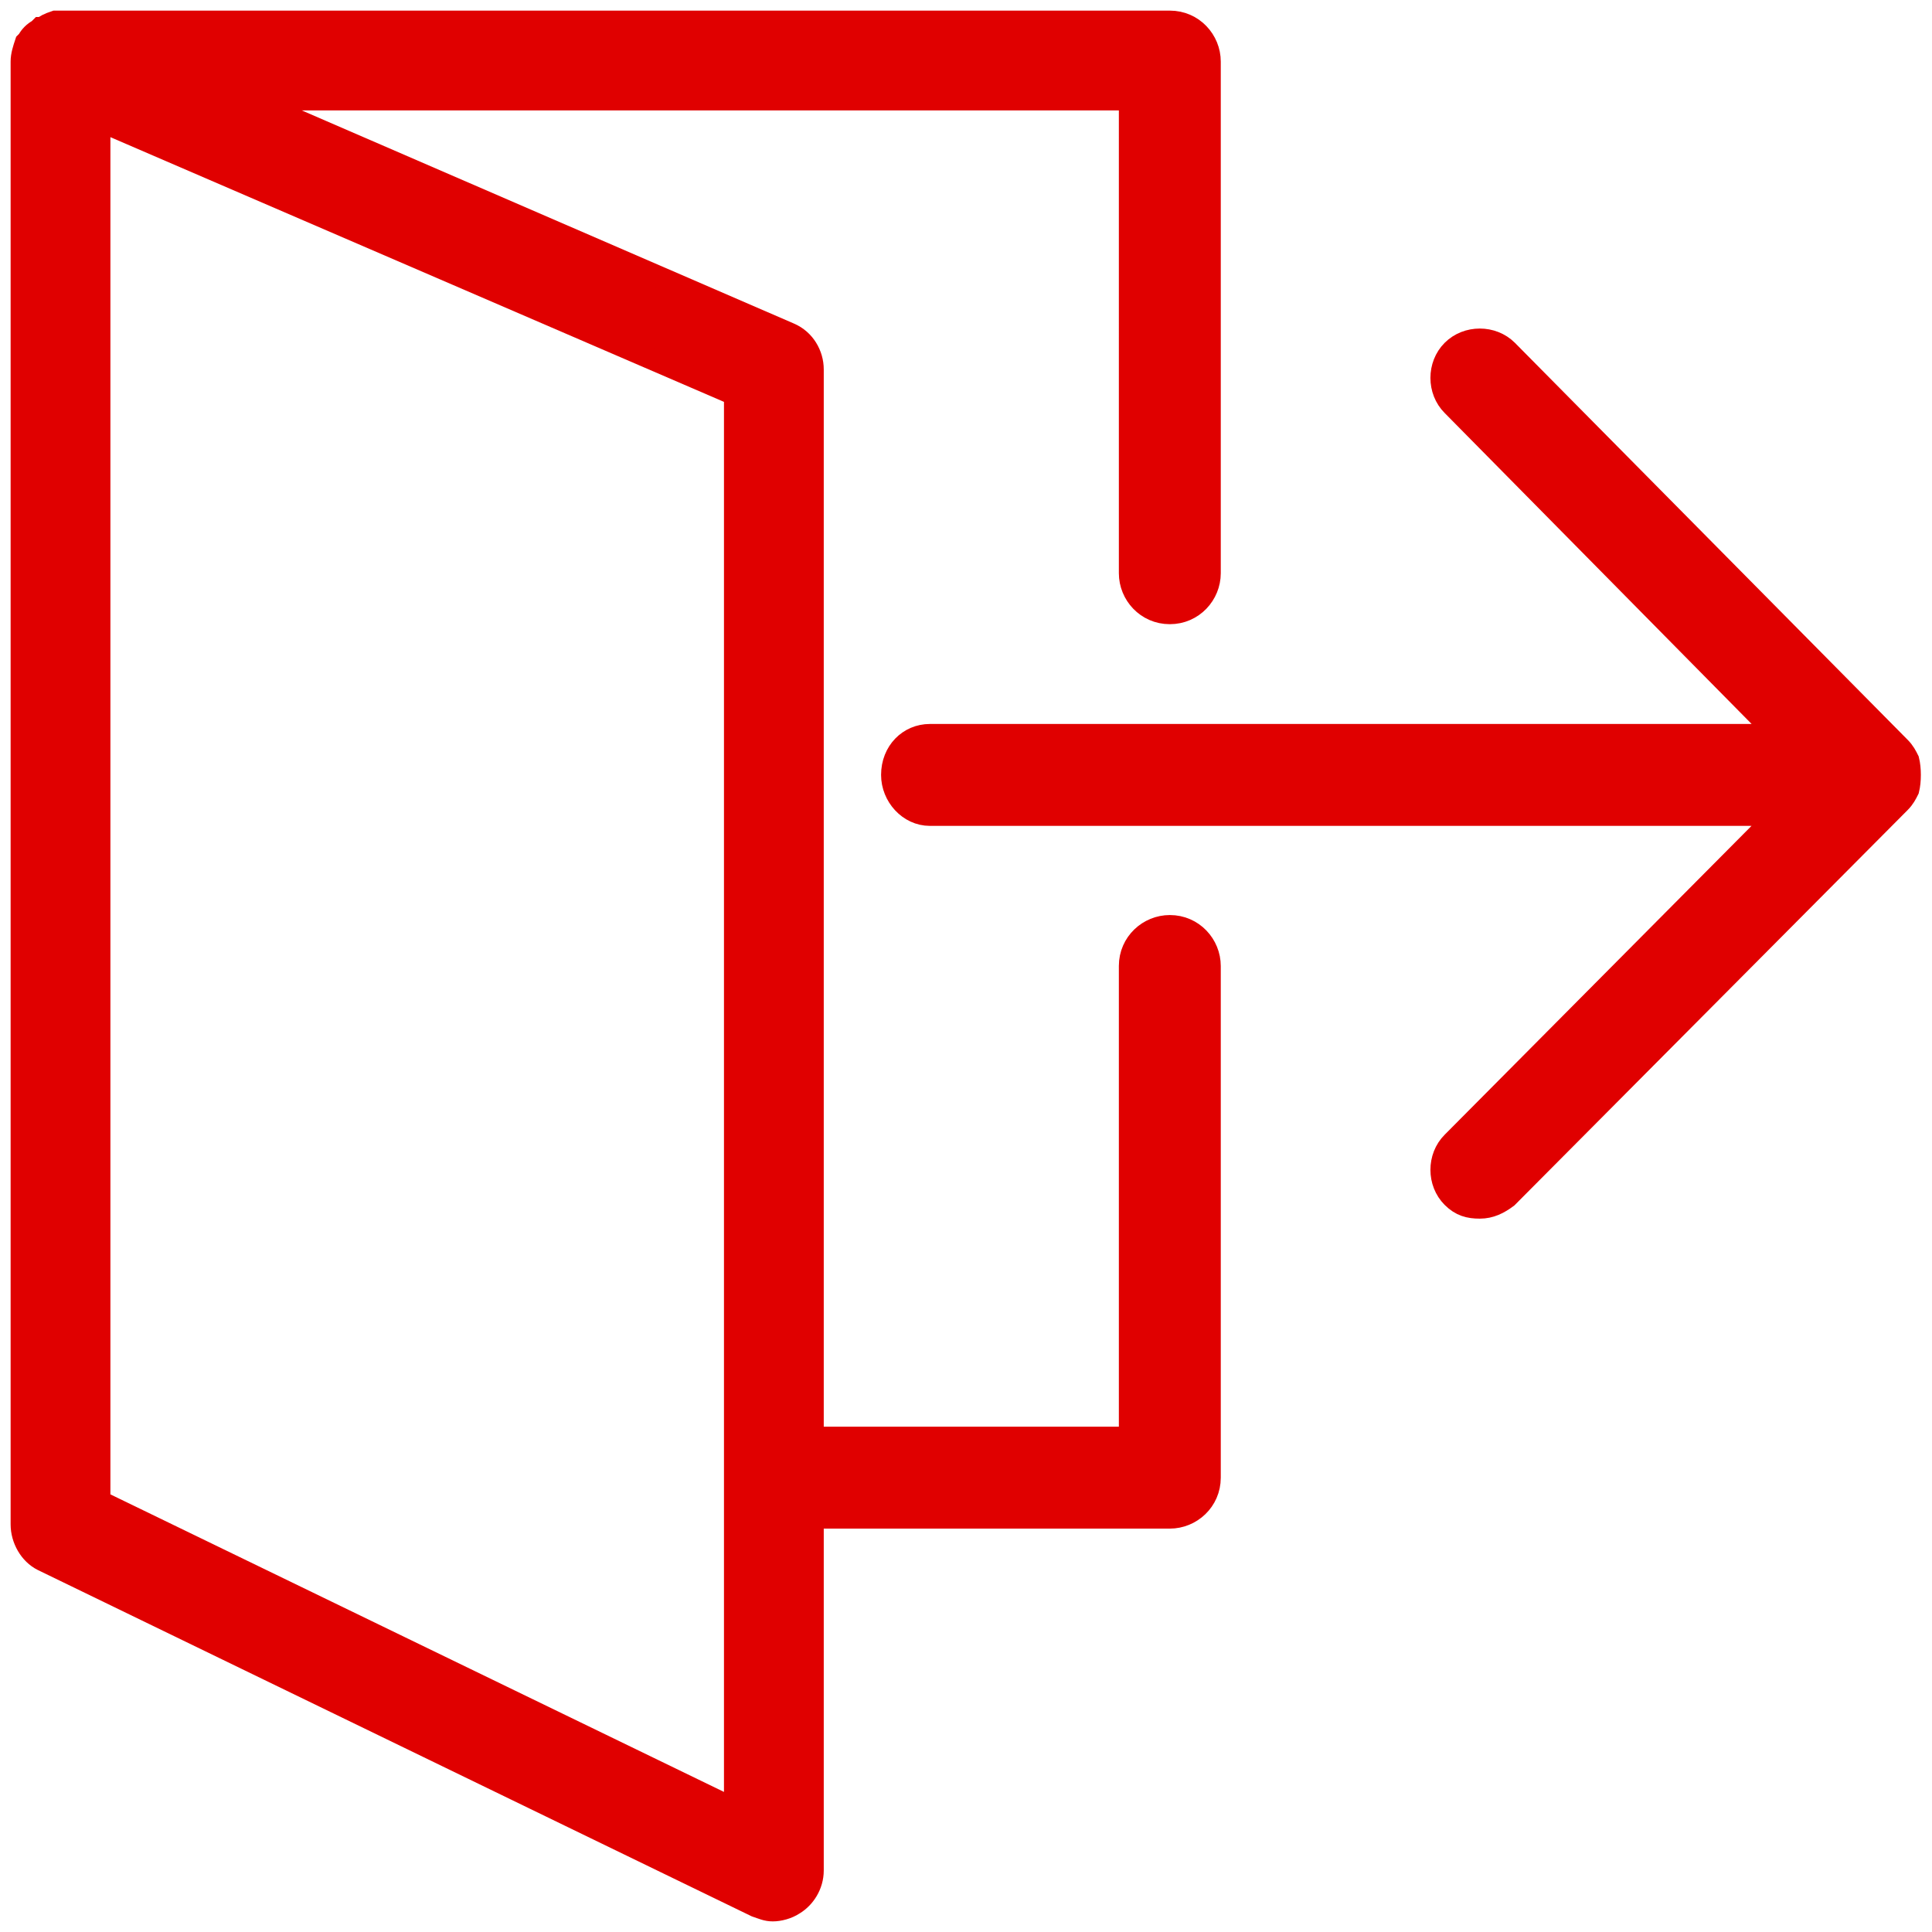 <?xml version="1.0" encoding="utf-8"?>
<!-- Generator: Adobe Illustrator 24.0.3, SVG Export Plug-In . SVG Version: 6.00 Build 0)  -->
<svg version="1.1" id="Layer_1" xmlns="http://www.w3.org/2000/svg" xmlns:xlink="http://www.w3.org/1999/xlink" x="0px" y="0px"
	 viewBox="0 0 91 91" style="enable-background:new 0 0 91 91;" xml:space="preserve">
<style type="text/css">
	.st0{fill:#E00000;stroke:#E00000;}
</style>
<title>logout</title>
<desc>Created with Sketch.</desc>
<g id="Page-1">
	<g id="_x32_-popup-xl" transform="translate(-678, -321)">
		<g id="logout" transform="translate(679, 322)">
			<path id="Shape" class="st0" d="M54.1,42.6c-1,0-1.9,0.8-1.9,1.9v22.2H37.3V16.4c0-0.7-0.4-1.4-1.1-1.7l-25.4-11h41.4V26
				c0,1,0.8,1.9,1.9,1.9S56,27,56,26V1.9c0-1-0.8-1.9-1.9-1.9H1.9c0,0-0.1,0-0.1,0c-0.1,0-0.1,0-0.2,0C1.3,0.1,1.1,0.2,1,0.3
				c0,0-0.1,0-0.1,0c0,0-0.1,0.1-0.1,0.1C0.6,0.5,0.4,0.7,0.3,0.9C0.3,0.9,0.2,1,0.2,1C0.1,1.3,0,1.6,0,1.9v66.7v2.2
				c0,0.7,0.4,1.4,1,1.7l33.6,16.3c0.3,0.1,0.5,0.2,0.8,0.2c0.3,0,0.7-0.1,1-0.3c0.5-0.3,0.9-0.9,0.9-1.6V70.5h16.8
				c1,0,1.9-0.8,1.9-1.9V44.5C56,43.5,55.2,42.6,54.1,42.6z M33.6,84.2L3.7,69.7v-1.1V4.7l29.9,12.9V84.2z"/>
			<path id="Shape_1_" class="st0" d="M88.9,34.8c-0.1-0.2-0.2-0.4-0.4-0.6L70,15.5c-0.7-0.7-1.9-0.7-2.6,0c-0.7,0.7-0.7,1.9,0,2.6
				l15.3,15.5H42.8c-1,0-1.8,0.8-1.8,1.9c0,1,0.8,1.9,1.8,1.9h39.9L67.4,52.8c-0.7,0.7-0.7,1.9,0,2.6c0.4,0.4,0.8,0.5,1.3,0.5
				s0.9-0.2,1.3-0.5l18.5-18.6c0.2-0.2,0.3-0.4,0.4-0.6C89,35.8,89,35.2,88.9,34.8z"/>
		</g>
	</g>
</g>
</svg>

